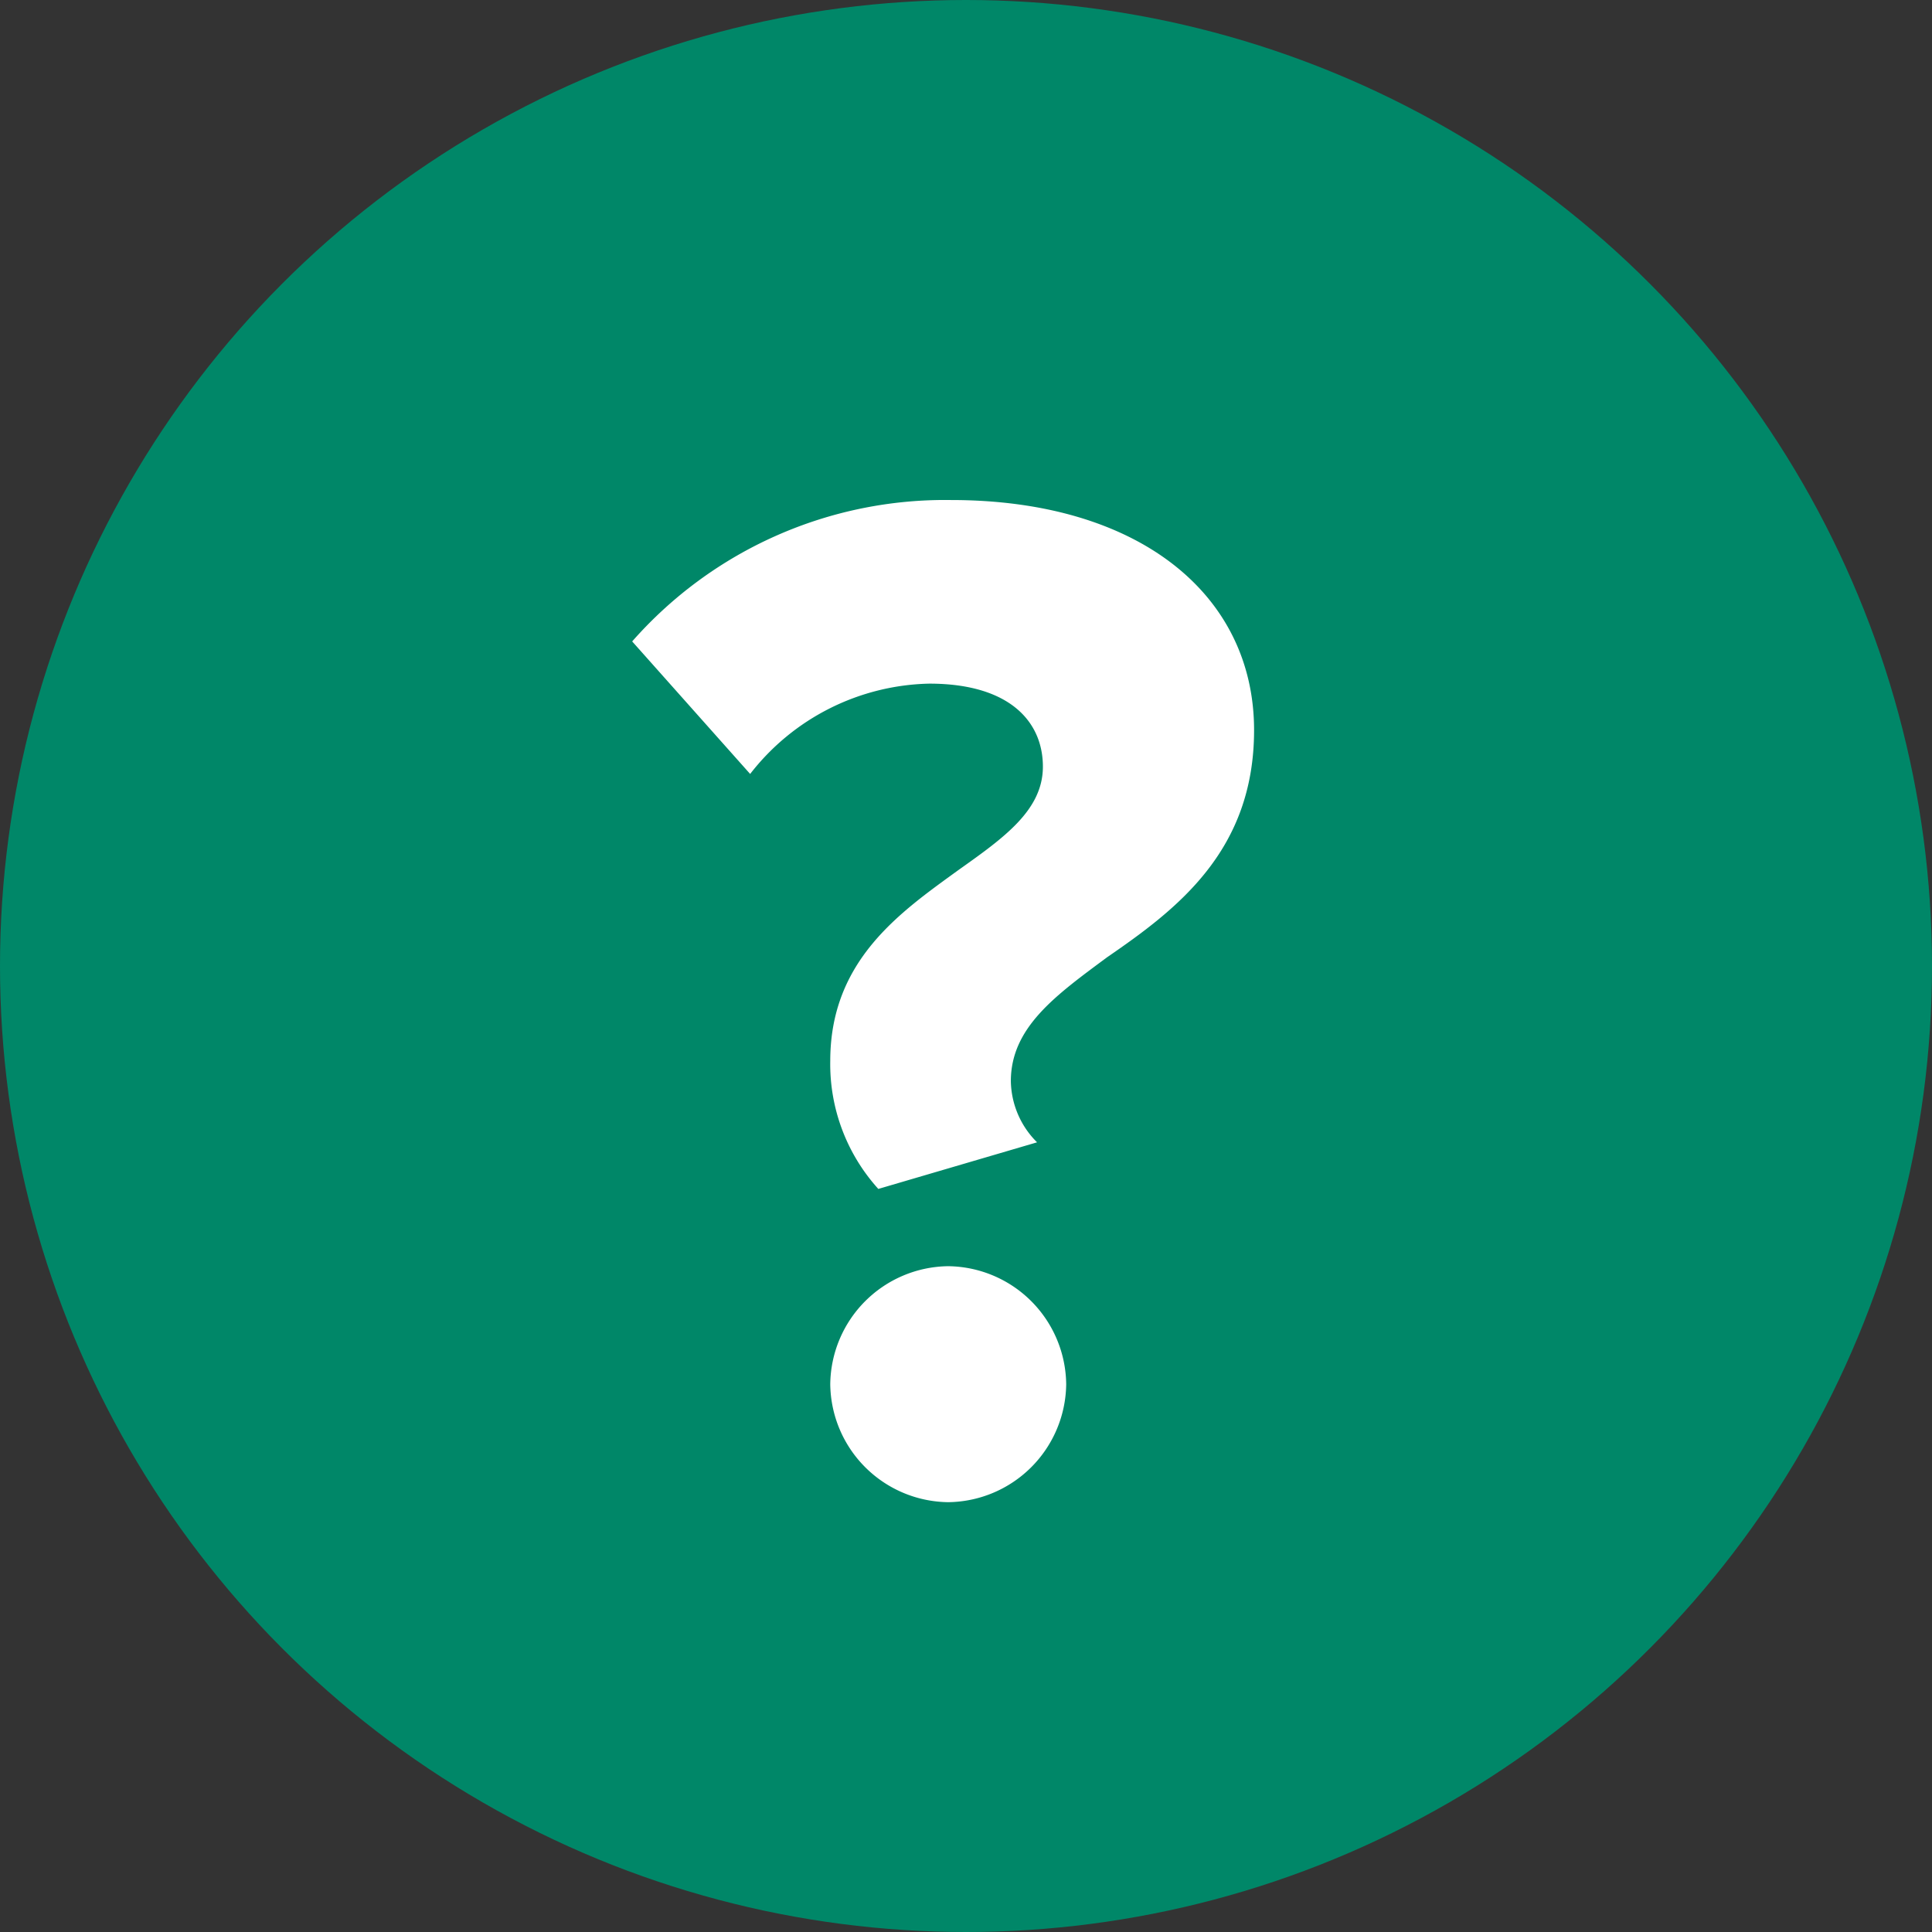 <?xml version="1.0" encoding="UTF-8"?> <svg xmlns="http://www.w3.org/2000/svg" width="65" height="65" viewBox="0 0 65 65"><rect x="0" y="0" width="65" height="65" fill="#333333" stroke="none"/><g id="Group_385" data-name="Group 385" transform="translate(-928 -8053)"><g id="Group_384" data-name="Group 384" transform="translate(-195 6213)"><circle id="Ellipse_1296" data-name="Ellipse 1296" cx="32.5" cy="32.5" r="32.5" transform="translate(1123 1840)" fill="#008768"></circle></g><path id="Path_22896" data-name="Path 22896" d="M-4.067-14.308A6.256,6.256,0,0,0-2.45-10l5.341-1.568a2.96,2.96,0,0,1-.882-2.058c0-1.813,1.519-2.891,3.234-4.165,2.352-1.617,4.949-3.577,4.949-7.644,0-4.557-3.871-7.742-10.192-7.742A14.017,14.017,0,0,0-10.731-28.42l3.969,4.459A7.833,7.833,0,0,1-.735-27c2.695,0,3.822,1.274,3.822,2.793,0,1.47-1.323,2.4-2.842,3.479C-1.715-19.306-4.067-17.689-4.067-14.308Zm0,10.878A4.016,4.016,0,0,0-.1.539,4.016,4.016,0,0,0,3.871-3.43,4.016,4.016,0,0,0-.1-7.4,4.016,4.016,0,0,0-4.067-3.43Z" transform="translate(960 8103)" fill="#fff"></path></g></svg> 
